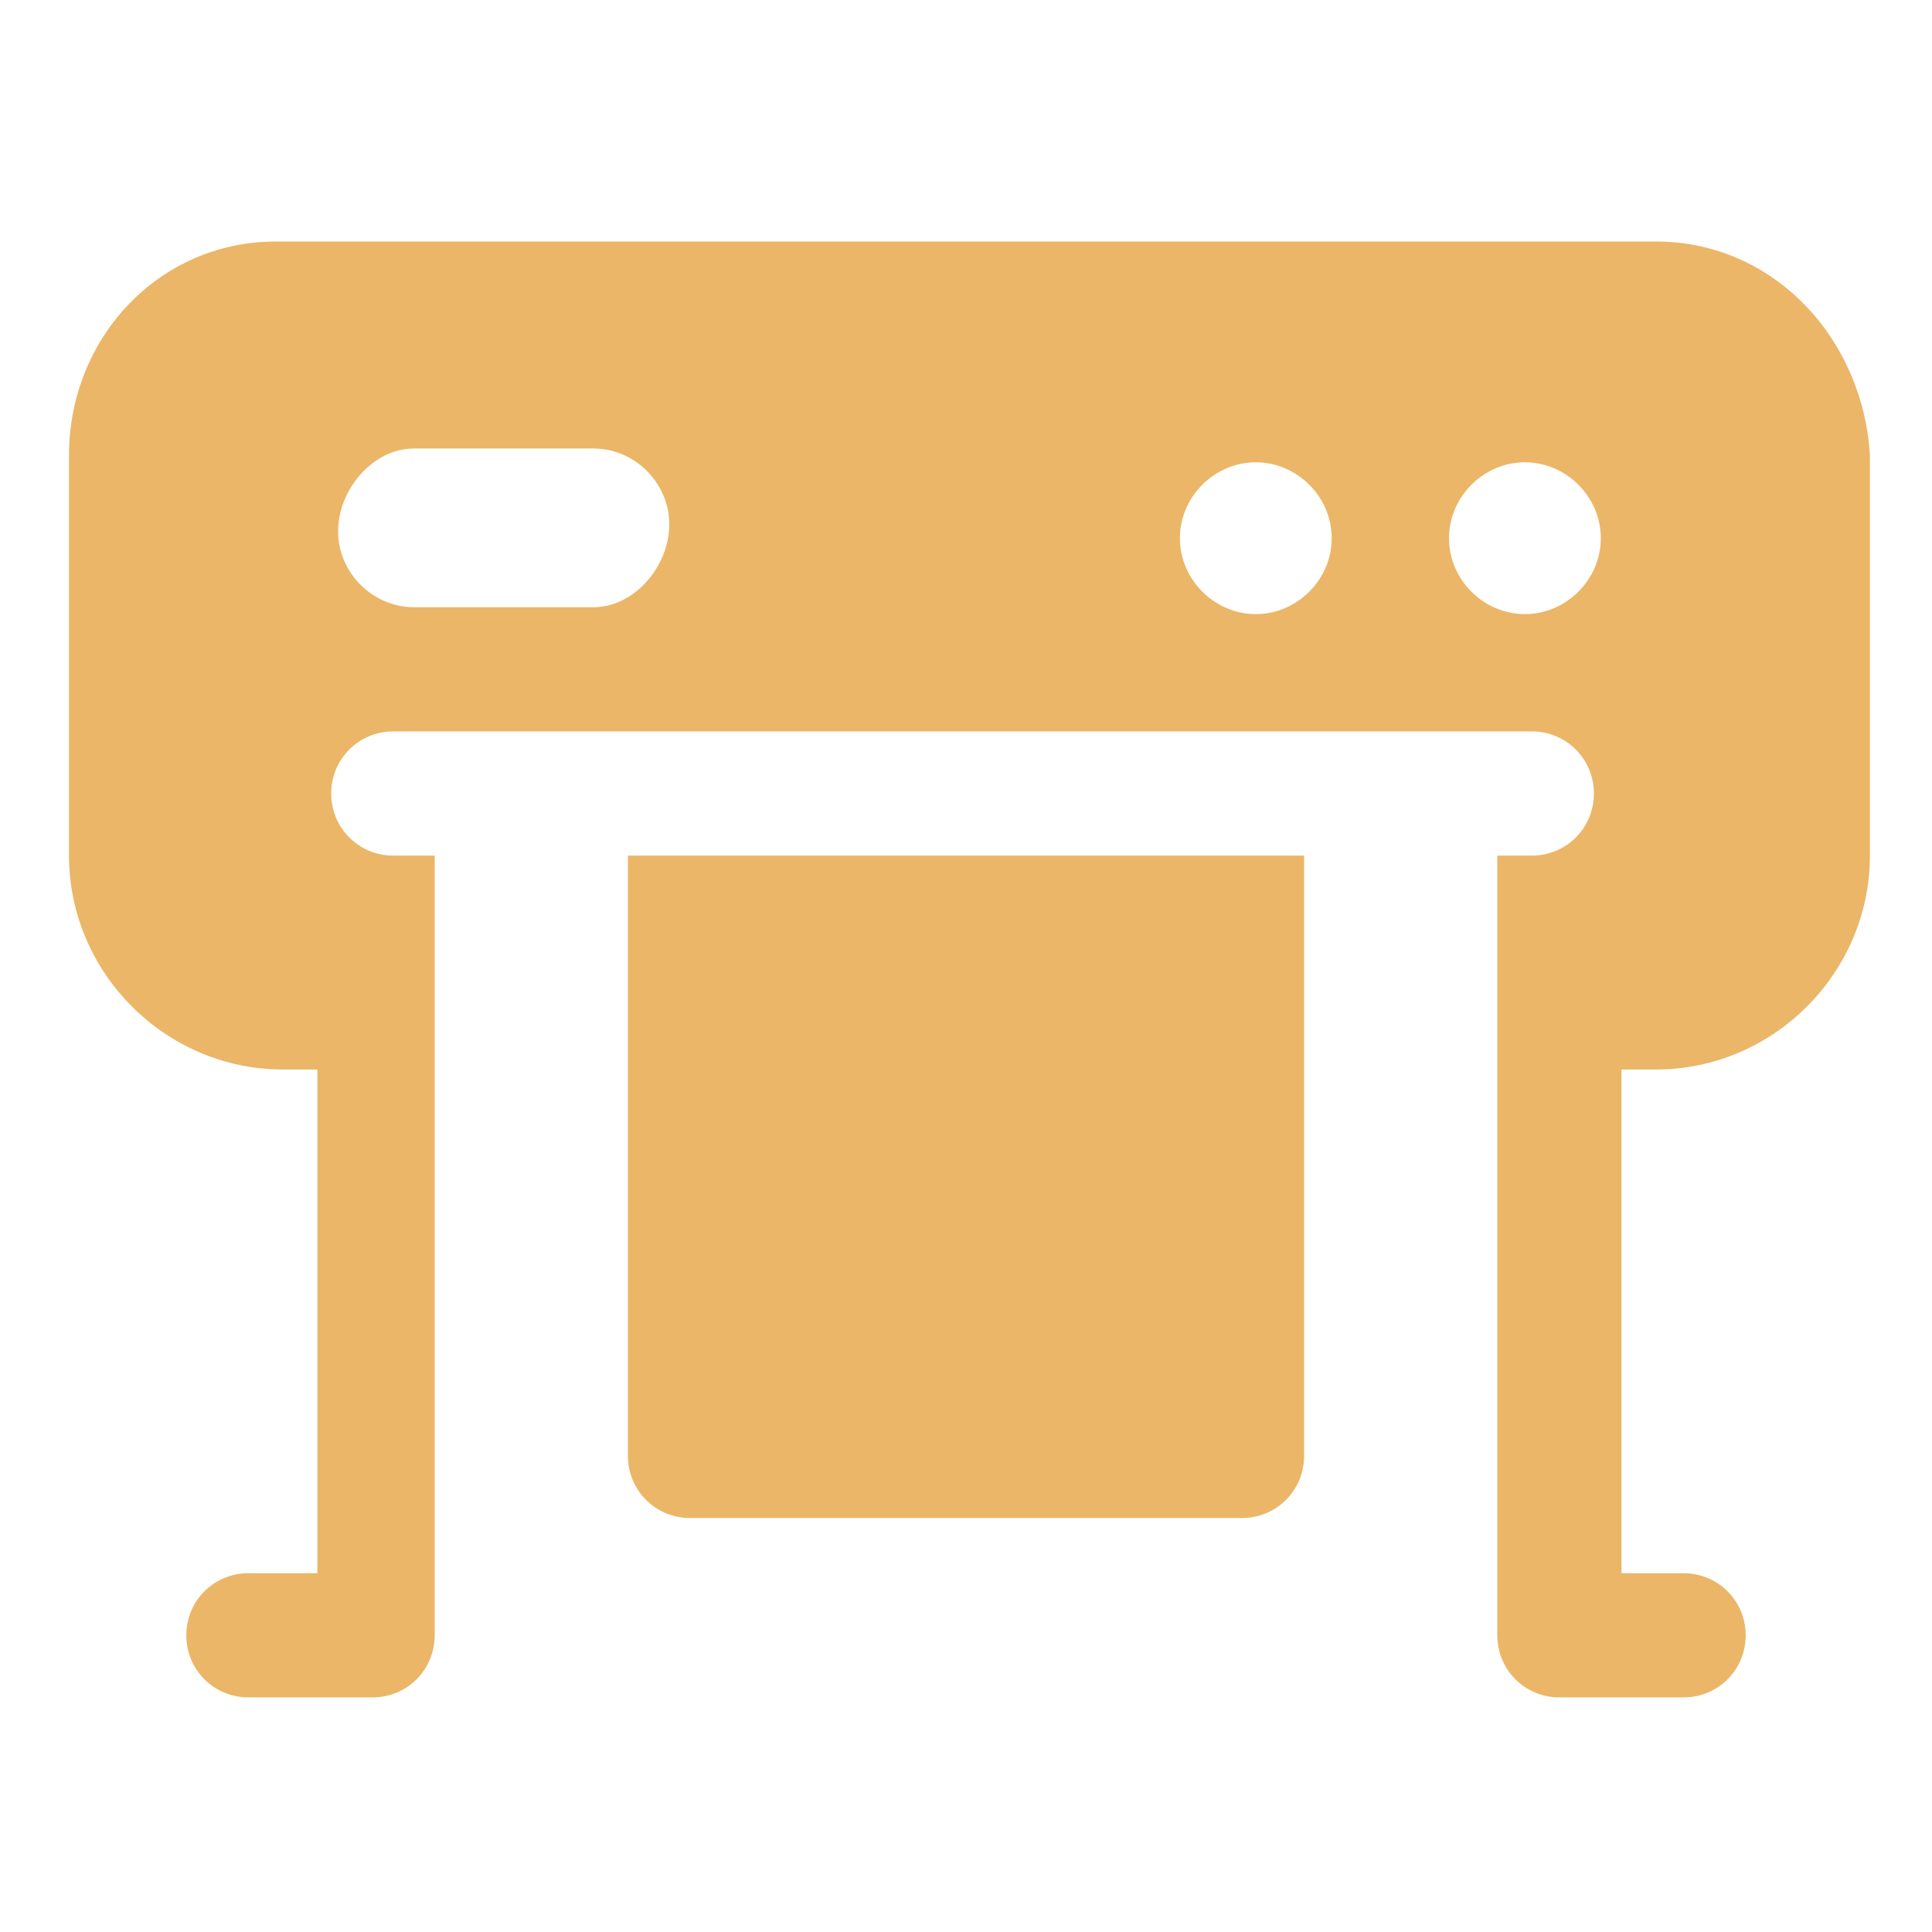 <?xml version="1.0" encoding="UTF-8"?> <!-- Generator: Adobe Illustrator 23.1.1, SVG Export Plug-In . SVG Version: 6.00 Build 0) --> <svg xmlns="http://www.w3.org/2000/svg" xmlns:xlink="http://www.w3.org/1999/xlink" version="1.1" id="Livello_1" x="0px" y="0px" viewBox="0 0 28 28" style="enable-background:new 0 0 28 28;" xml:space="preserve"> <style type="text/css"> .st0{fill:#EBB667;} </style> <g> <path class="st0" d="M24,3.5H4C2.3,3.5,1,4.9,1,6.6v5.8c0,1.7,1.4,3.1,3.1,3.1h0.5v7.3H3.6c-0.5,0-0.9,0.4-0.9,0.9s0.4,0.9,0.9,0.9 h1.8c0.5,0,0.9-0.4,0.9-0.9v-4.3l0,0v-1.8h0v-2.1l0,0v-3.1H5.7c-0.5,0-0.9-0.4-0.9-0.9c0-0.5,0.4-0.9,0.9-0.9h16.5 c0.5,0,0.9,0.4,0.9,0.9c0,0.5-0.4,0.9-0.9,0.9h-0.5v3.1l0,0v2.1l0,0v1.8l0,0v4.3c0,0.5,0.4,0.9,0.9,0.9h1.8c0.5,0,0.9-0.4,0.9-0.9 s-0.4-0.9-0.9-0.9h-0.9v-7.3H24c1.7,0,3.1-1.4,3.1-3.1V6.6C27,4.9,25.7,3.5,24,3.5z M8.6,8.8H6c-0.6,0-1.1-0.5-1.1-1.1 S5.4,6.5,6,6.5h2.6c0.6,0,1.1,0.5,1.1,1.1S9.2,8.8,8.6,8.8z M18.2,8.9c-0.6,0-1.1-0.5-1.1-1.1c0-0.6,0.5-1.1,1.1-1.1 c0.6,0,1.1,0.5,1.1,1.1C19.3,8.4,18.8,8.9,18.2,8.9z M22.1,8.9c-0.6,0-1.1-0.5-1.1-1.1c0-0.6,0.5-1.1,1.1-1.1 c0.6,0,1.1,0.5,1.1,1.1C23.2,8.4,22.7,8.9,22.1,8.9z"></path> <path class="st0" d="M9.1,21.1c0,0.5,0.4,0.9,0.9,0.9H18c0.5,0,0.9-0.4,0.9-0.9v-8.7H9.1V21.1z"></path> </g> </svg> 